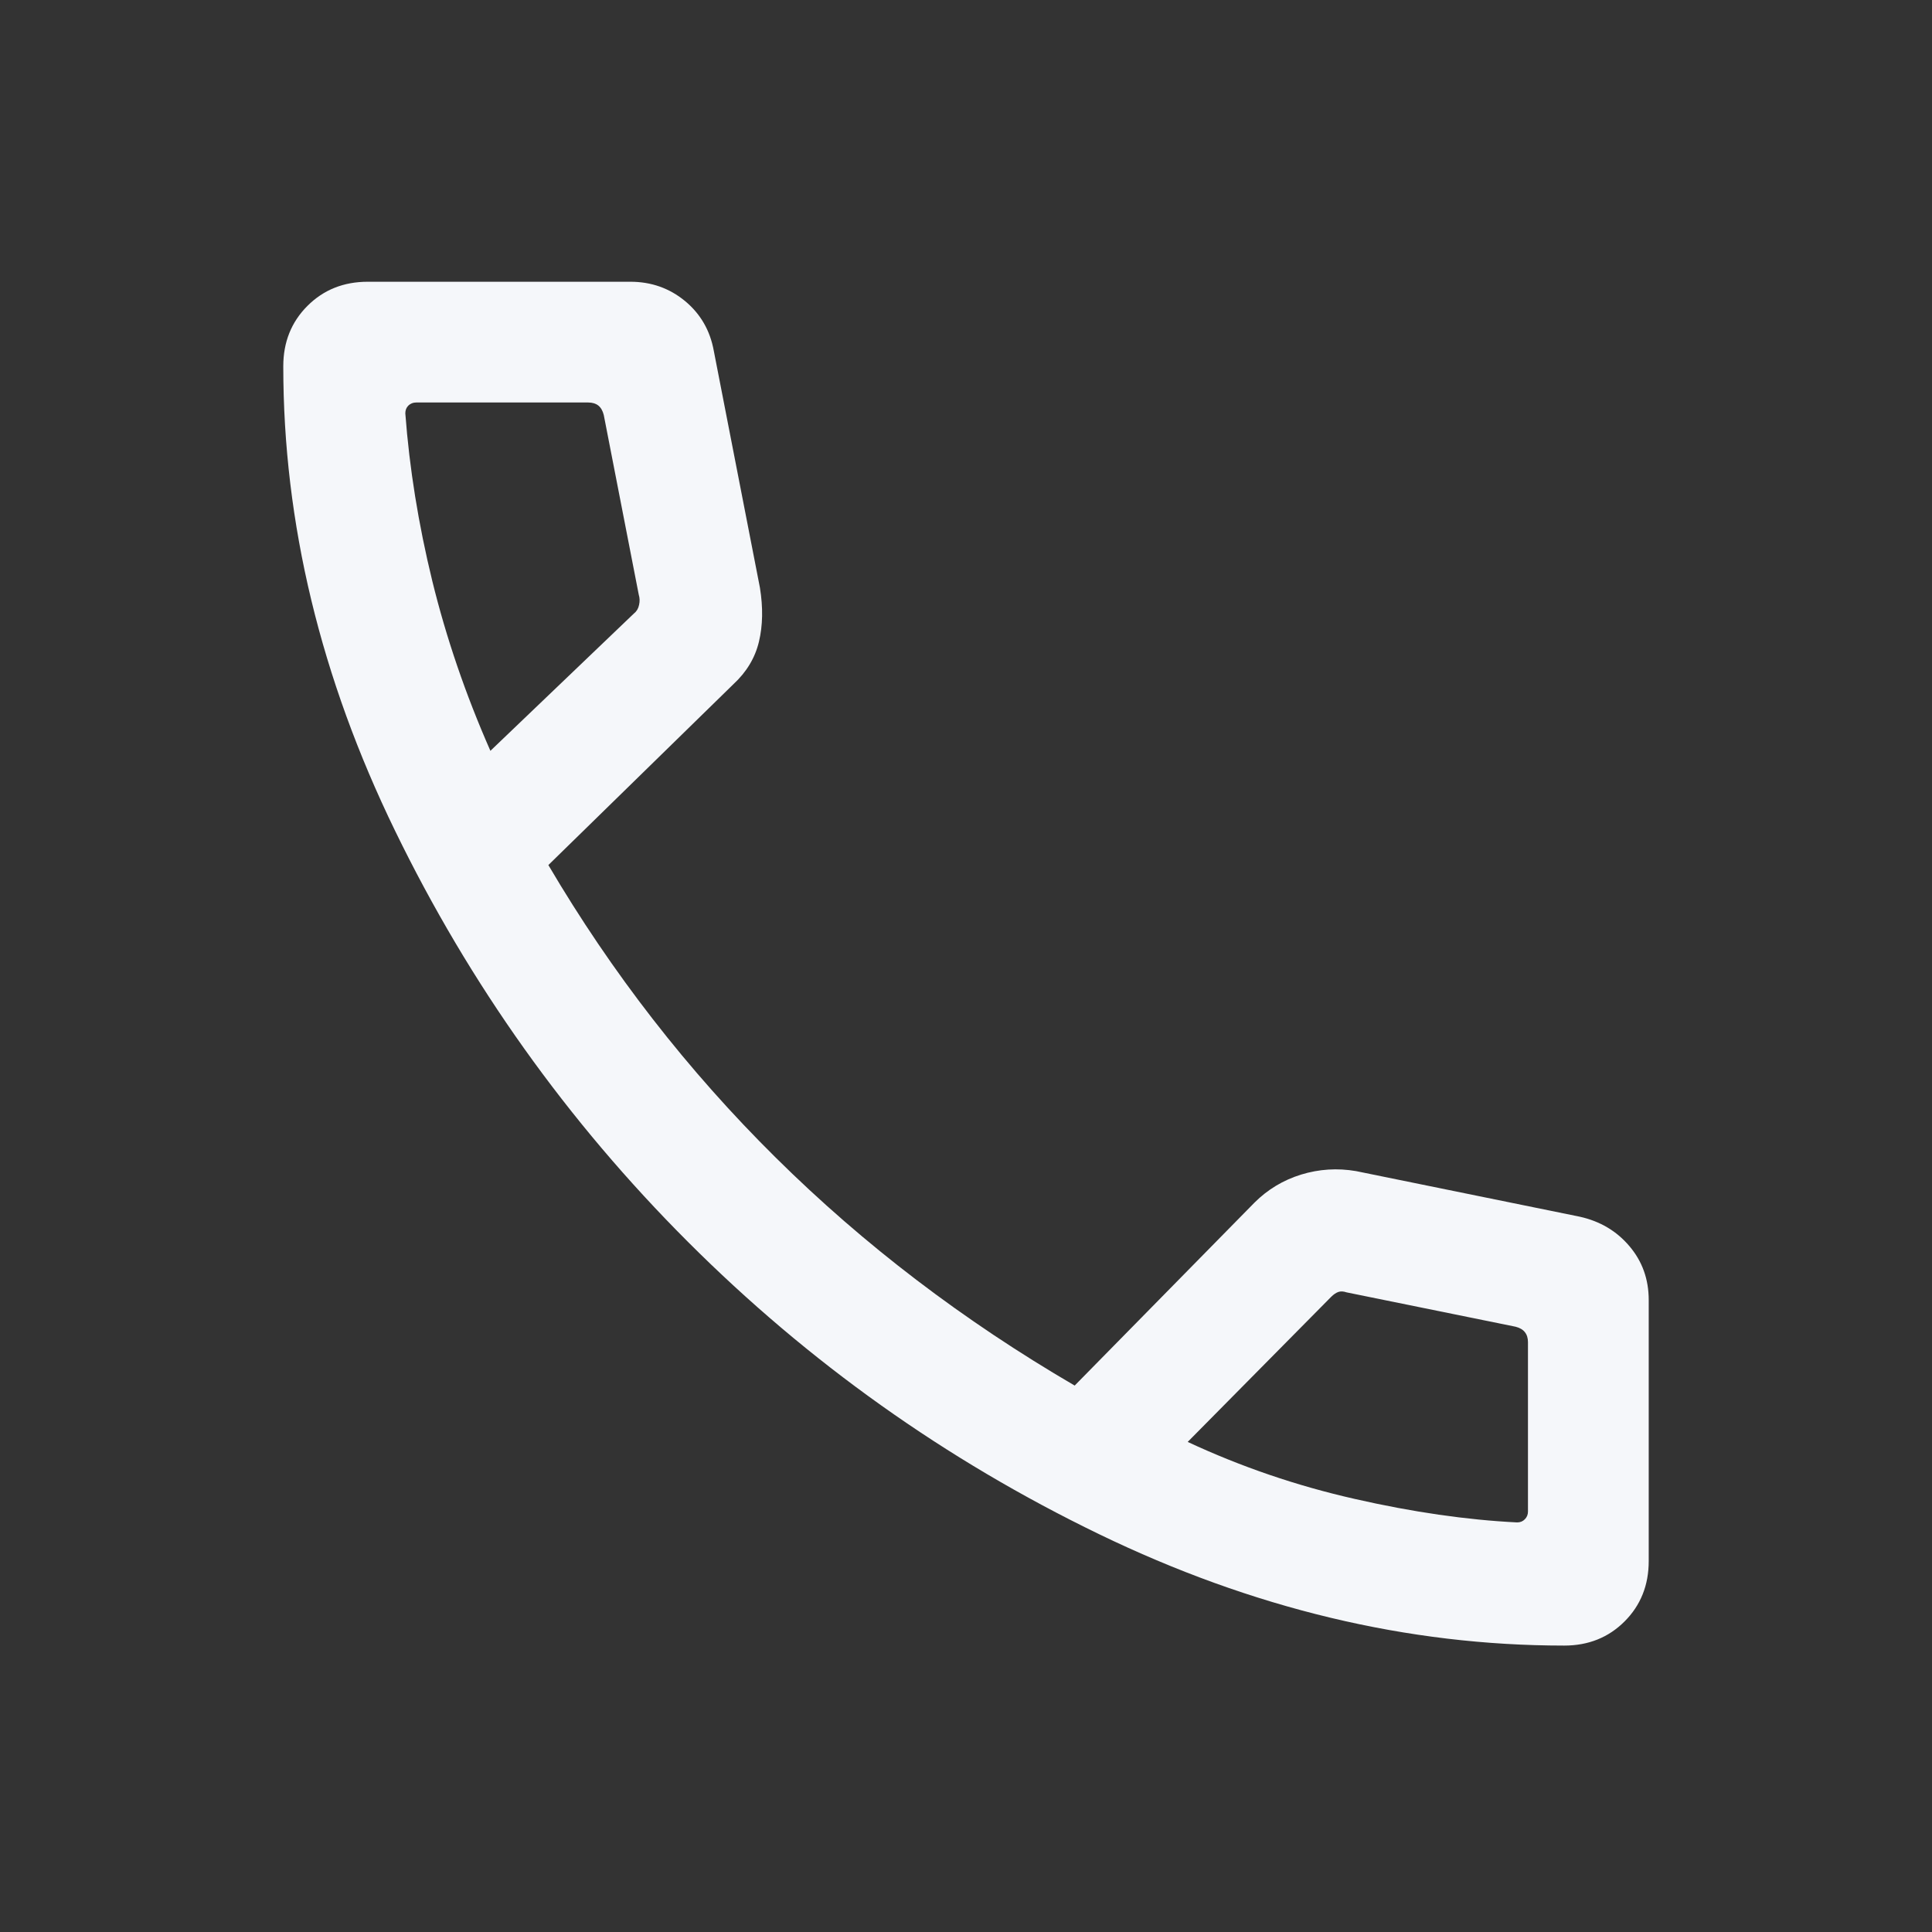 <svg xmlns="http://www.w3.org/2000/svg" fill="none" viewBox="0 0 24 24" height="24" width="24">
<rect x="0" y="0" width="24" height="24" fill="#333333" stroke="none"/>
<g clip-path="url(#clip0_165_3445)">
<mask height="24" width="24" y="0" x="0" maskUnits="userSpaceOnUse" style="mask-type:alpha" id="mask0_165_3445">
<rect fill="#D9D9D9" height="24" width="24"></rect>
</mask>
<g mask="url(#mask0_165_3445)">
<path fill="#F5F7FA" d="M19.431 20.442C17.486 20.442 15.56 19.981 13.653 19.058C11.746 18.135 10.043 16.924 8.545 15.426C7.047 13.928 5.835 12.227 4.909 10.323C3.982 8.419 3.519 6.495 3.519 4.55C3.519 4.25 3.619 4 3.819 3.8C4.019 3.6 4.269 3.5 4.569 3.5H7.831C8.09 3.5 8.316 3.58 8.509 3.739C8.702 3.899 8.821 4.105 8.867 4.358L9.44 7.3C9.48 7.546 9.476 7.77 9.428 7.971C9.38 8.172 9.274 8.348 9.112 8.498L6.812 10.746C7.601 12.087 8.543 13.299 9.637 14.381C10.73 15.463 11.968 16.406 13.35 17.212L15.585 14.938C15.748 14.776 15.94 14.66 16.163 14.591C16.385 14.523 16.613 14.508 16.846 14.548L19.623 15.114C19.876 15.17 20.082 15.292 20.241 15.48C20.401 15.668 20.481 15.891 20.481 16.15V19.392C20.481 19.692 20.381 19.942 20.181 20.142C19.981 20.342 19.731 20.442 19.431 20.442ZM6.092 9.327L7.877 7.619C7.909 7.594 7.93 7.558 7.939 7.513C7.949 7.469 7.947 7.427 7.935 7.388L7.5 5.154C7.487 5.103 7.465 5.064 7.433 5.038C7.401 5.013 7.359 5 7.308 5H5.169C5.131 5 5.099 5.013 5.073 5.038C5.047 5.064 5.035 5.096 5.035 5.135C5.086 5.818 5.198 6.512 5.37 7.217C5.543 7.922 5.783 8.626 6.092 9.327ZM14.754 17.912C15.417 18.221 16.108 18.457 16.828 18.62C17.548 18.784 18.221 18.881 18.846 18.912C18.885 18.912 18.917 18.899 18.942 18.873C18.968 18.847 18.981 18.815 18.981 18.777V16.673C18.981 16.622 18.968 16.58 18.942 16.548C18.917 16.516 18.878 16.494 18.827 16.481L16.727 16.054C16.689 16.041 16.655 16.039 16.626 16.049C16.597 16.059 16.567 16.079 16.535 16.111L14.754 17.912Z"></path>
</g>
</g>
<defs>
<clipPath id="clip0_165_3445">
<rect fill="white" height="24" width="24"></rect>
</clipPath>
</defs>
</svg>
